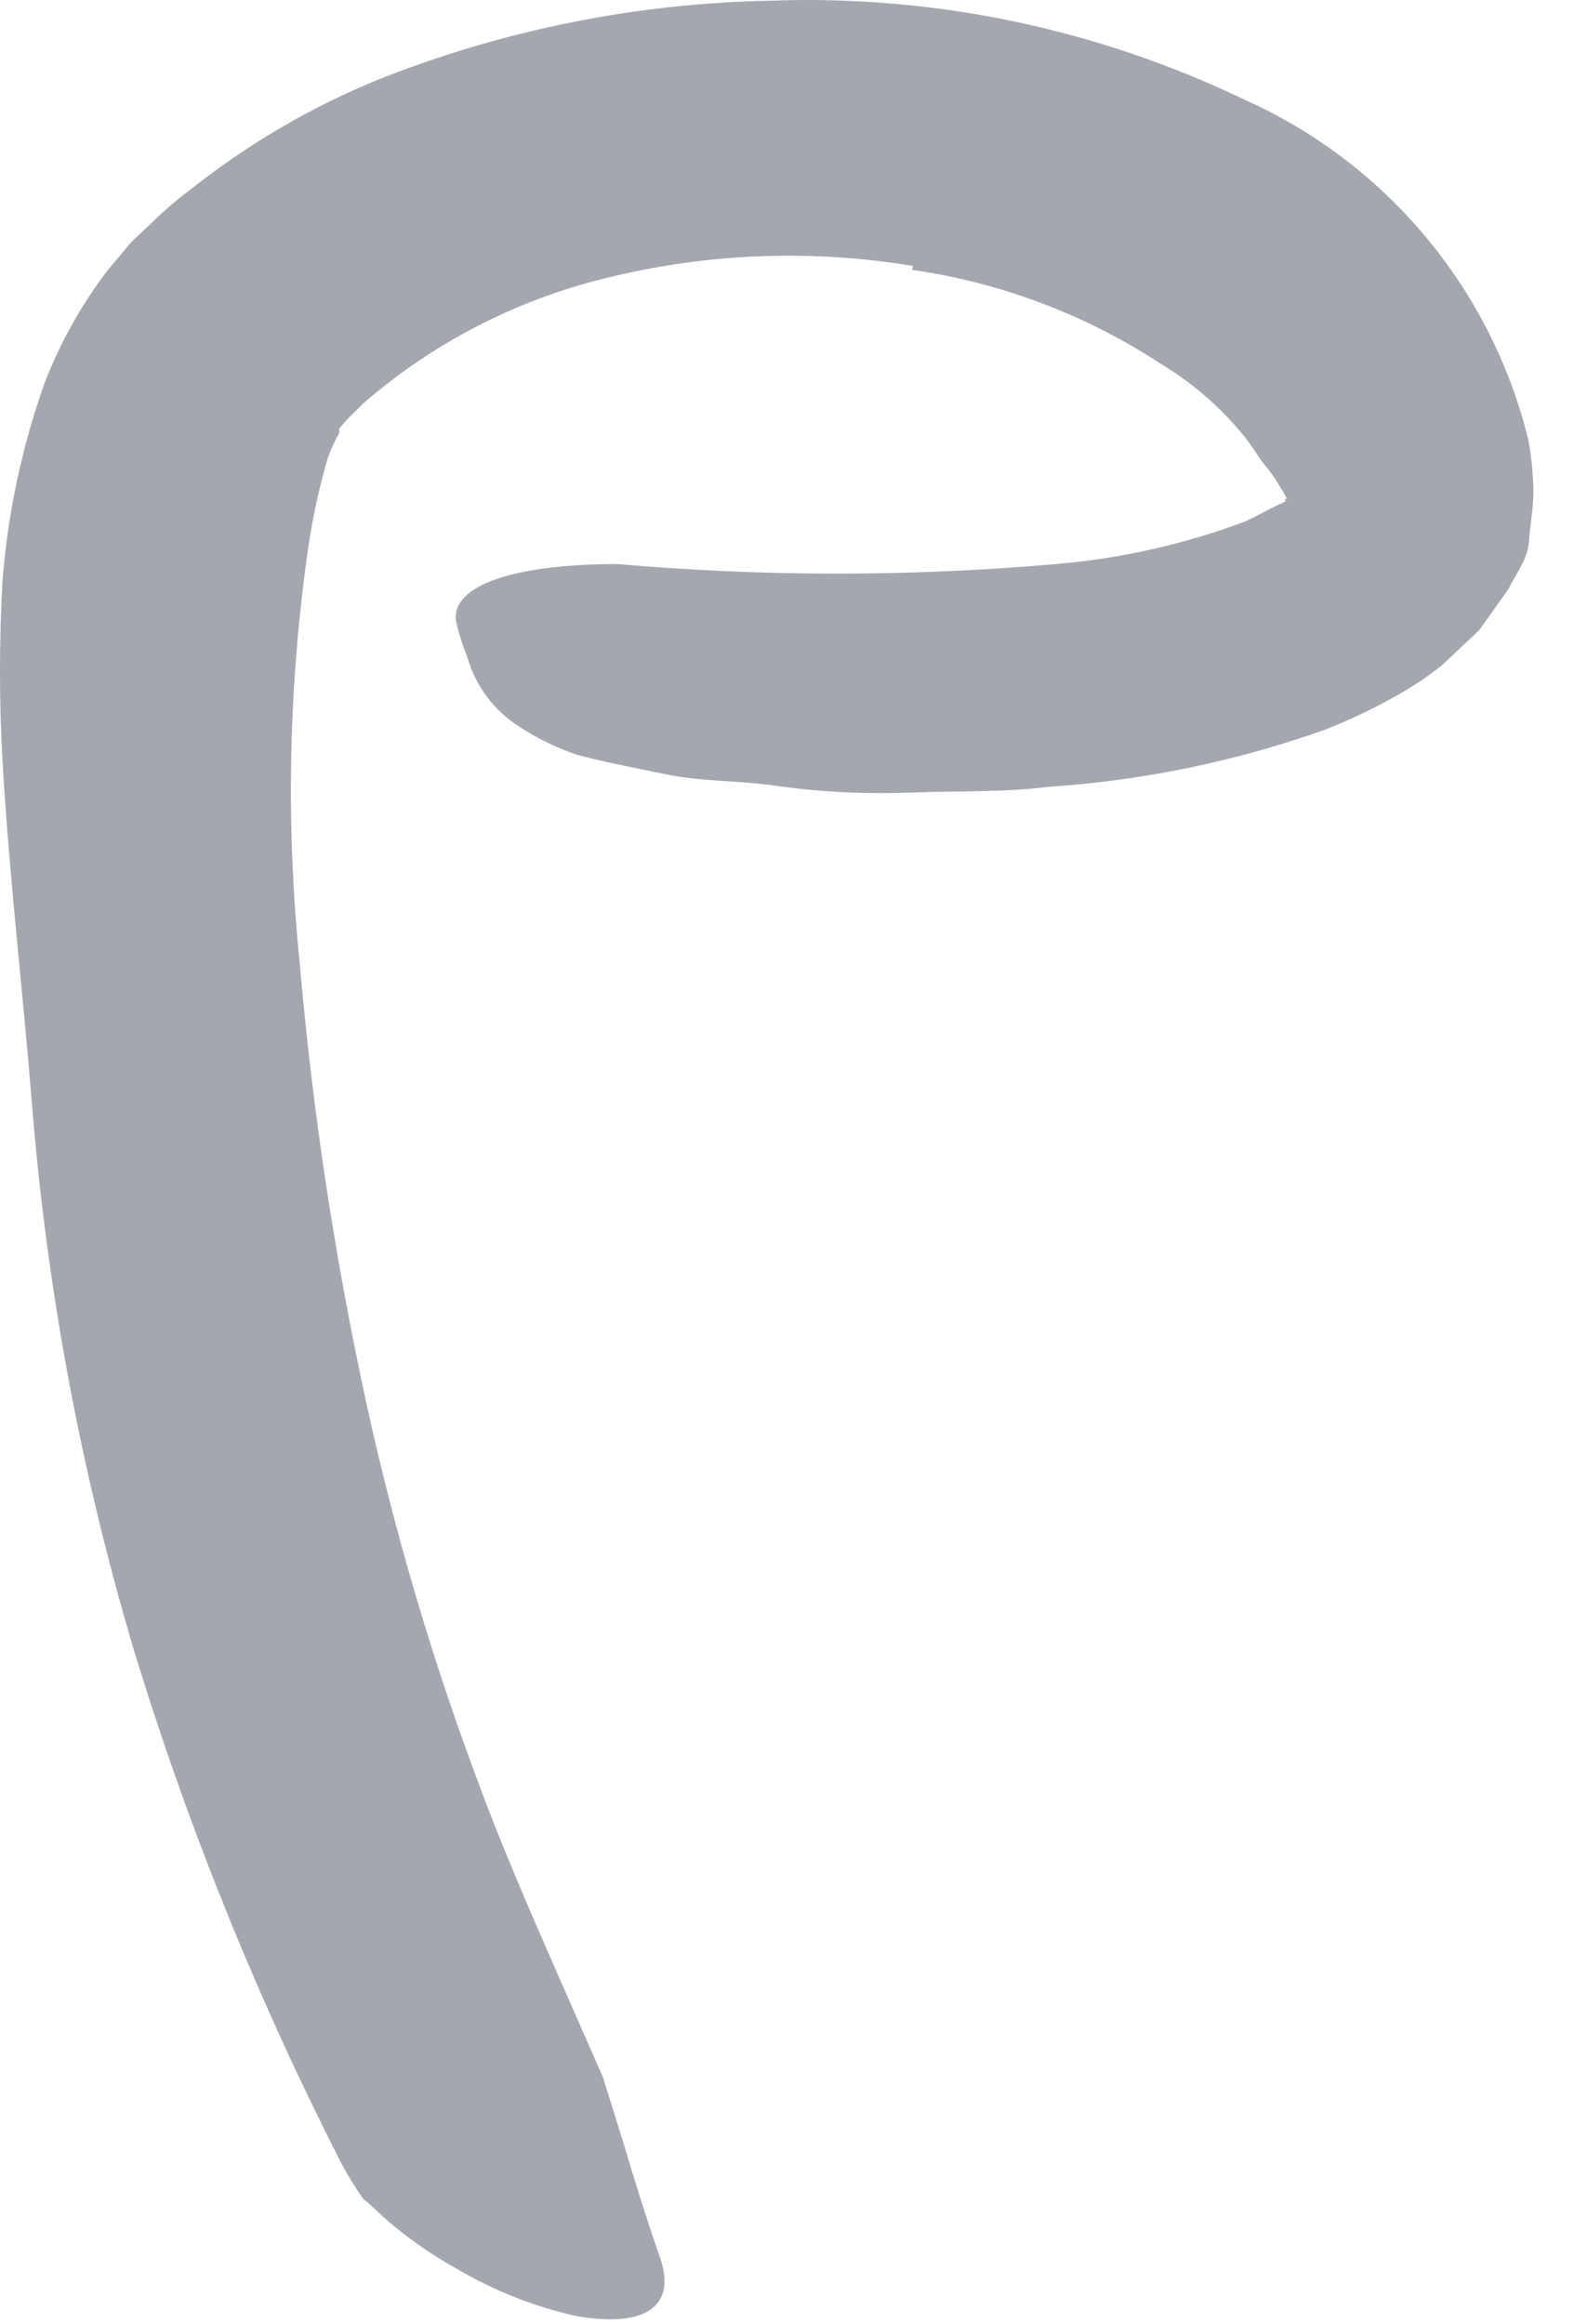 <?xml version="1.0" encoding="utf-8"?>
<svg xmlns="http://www.w3.org/2000/svg" fill="none" height="100%" overflow="visible" preserveAspectRatio="none" style="display: block;" viewBox="0 0 28 41" width="100%">
<path d="M16.105 4.692C14.354 4.401 12.562 4.462 10.835 4.872C9.201 5.245 7.683 6.014 6.415 7.112L6.115 7.412L5.985 7.562C5.985 7.562 5.985 7.612 5.985 7.642C5.905 7.779 5.838 7.922 5.785 8.072C5.638 8.577 5.525 9.091 5.445 9.612C5.092 12.046 5.038 14.514 5.285 16.962C5.511 19.584 5.905 22.19 6.465 24.762C6.968 27.06 7.636 29.32 8.465 31.522C8.985 32.922 9.605 34.292 10.195 35.642L10.635 36.642L10.985 37.762C11.195 38.472 11.415 39.172 11.655 39.862C11.935 40.712 11.355 41.072 10.165 40.862C9.426 40.697 8.717 40.417 8.065 40.032C7.665 39.811 7.287 39.553 6.935 39.262C6.745 39.112 6.595 38.942 6.405 38.792C6.27 38.599 6.147 38.399 6.035 38.192C4.548 35.282 3.319 32.247 2.365 29.122C1.431 25.983 0.828 22.756 0.565 19.492C0.405 17.492 0.165 15.492 0.045 13.442C-0.015 12.373 -0.015 11.301 0.045 10.232C0.14 9.048 0.388 7.881 0.785 6.762C1.061 6.045 1.438 5.371 1.905 4.762L2.315 4.272L2.675 3.932C2.907 3.705 3.155 3.495 3.415 3.302C4.403 2.525 5.493 1.889 6.655 1.412C8.865 0.531 11.216 0.057 13.595 0.012C16.486 -0.093 19.358 0.508 21.965 1.762C24.467 2.884 26.312 5.098 26.965 7.762C27.02 8.059 27.05 8.36 27.055 8.662C27.055 8.962 26.995 9.262 26.975 9.562C26.955 9.862 26.745 10.122 26.615 10.392L26.095 11.122L25.435 11.742C25.202 11.928 24.955 12.095 24.695 12.242C24.266 12.489 23.818 12.703 23.355 12.882C21.792 13.436 20.16 13.772 18.505 13.882C17.705 13.982 16.925 13.952 16.125 13.982C15.325 14.012 14.535 13.982 13.755 13.872C12.975 13.762 12.385 13.792 11.755 13.662C11.125 13.532 10.595 13.432 10.165 13.312C9.813 13.191 9.477 13.027 9.165 12.822C8.716 12.54 8.388 12.102 8.245 11.592C8.16 11.384 8.093 11.17 8.045 10.952C7.965 10.312 9.115 9.952 10.895 9.952C13.47 10.177 16.06 10.177 18.635 9.952C19.774 9.855 20.895 9.603 21.965 9.202C22.185 9.102 22.365 8.992 22.565 8.902C22.765 8.812 22.695 8.812 22.705 8.802V8.802C22.615 8.802 22.705 8.872 22.705 8.802C22.676 8.74 22.642 8.679 22.605 8.622C22.541 8.511 22.471 8.404 22.395 8.302C22.215 8.102 22.095 7.862 21.915 7.652C21.511 7.165 21.027 6.749 20.485 6.422C19.161 5.554 17.662 4.987 16.095 4.762L16.105 4.692Z" fill="#A4A7AE" id="Path"/>
</svg>